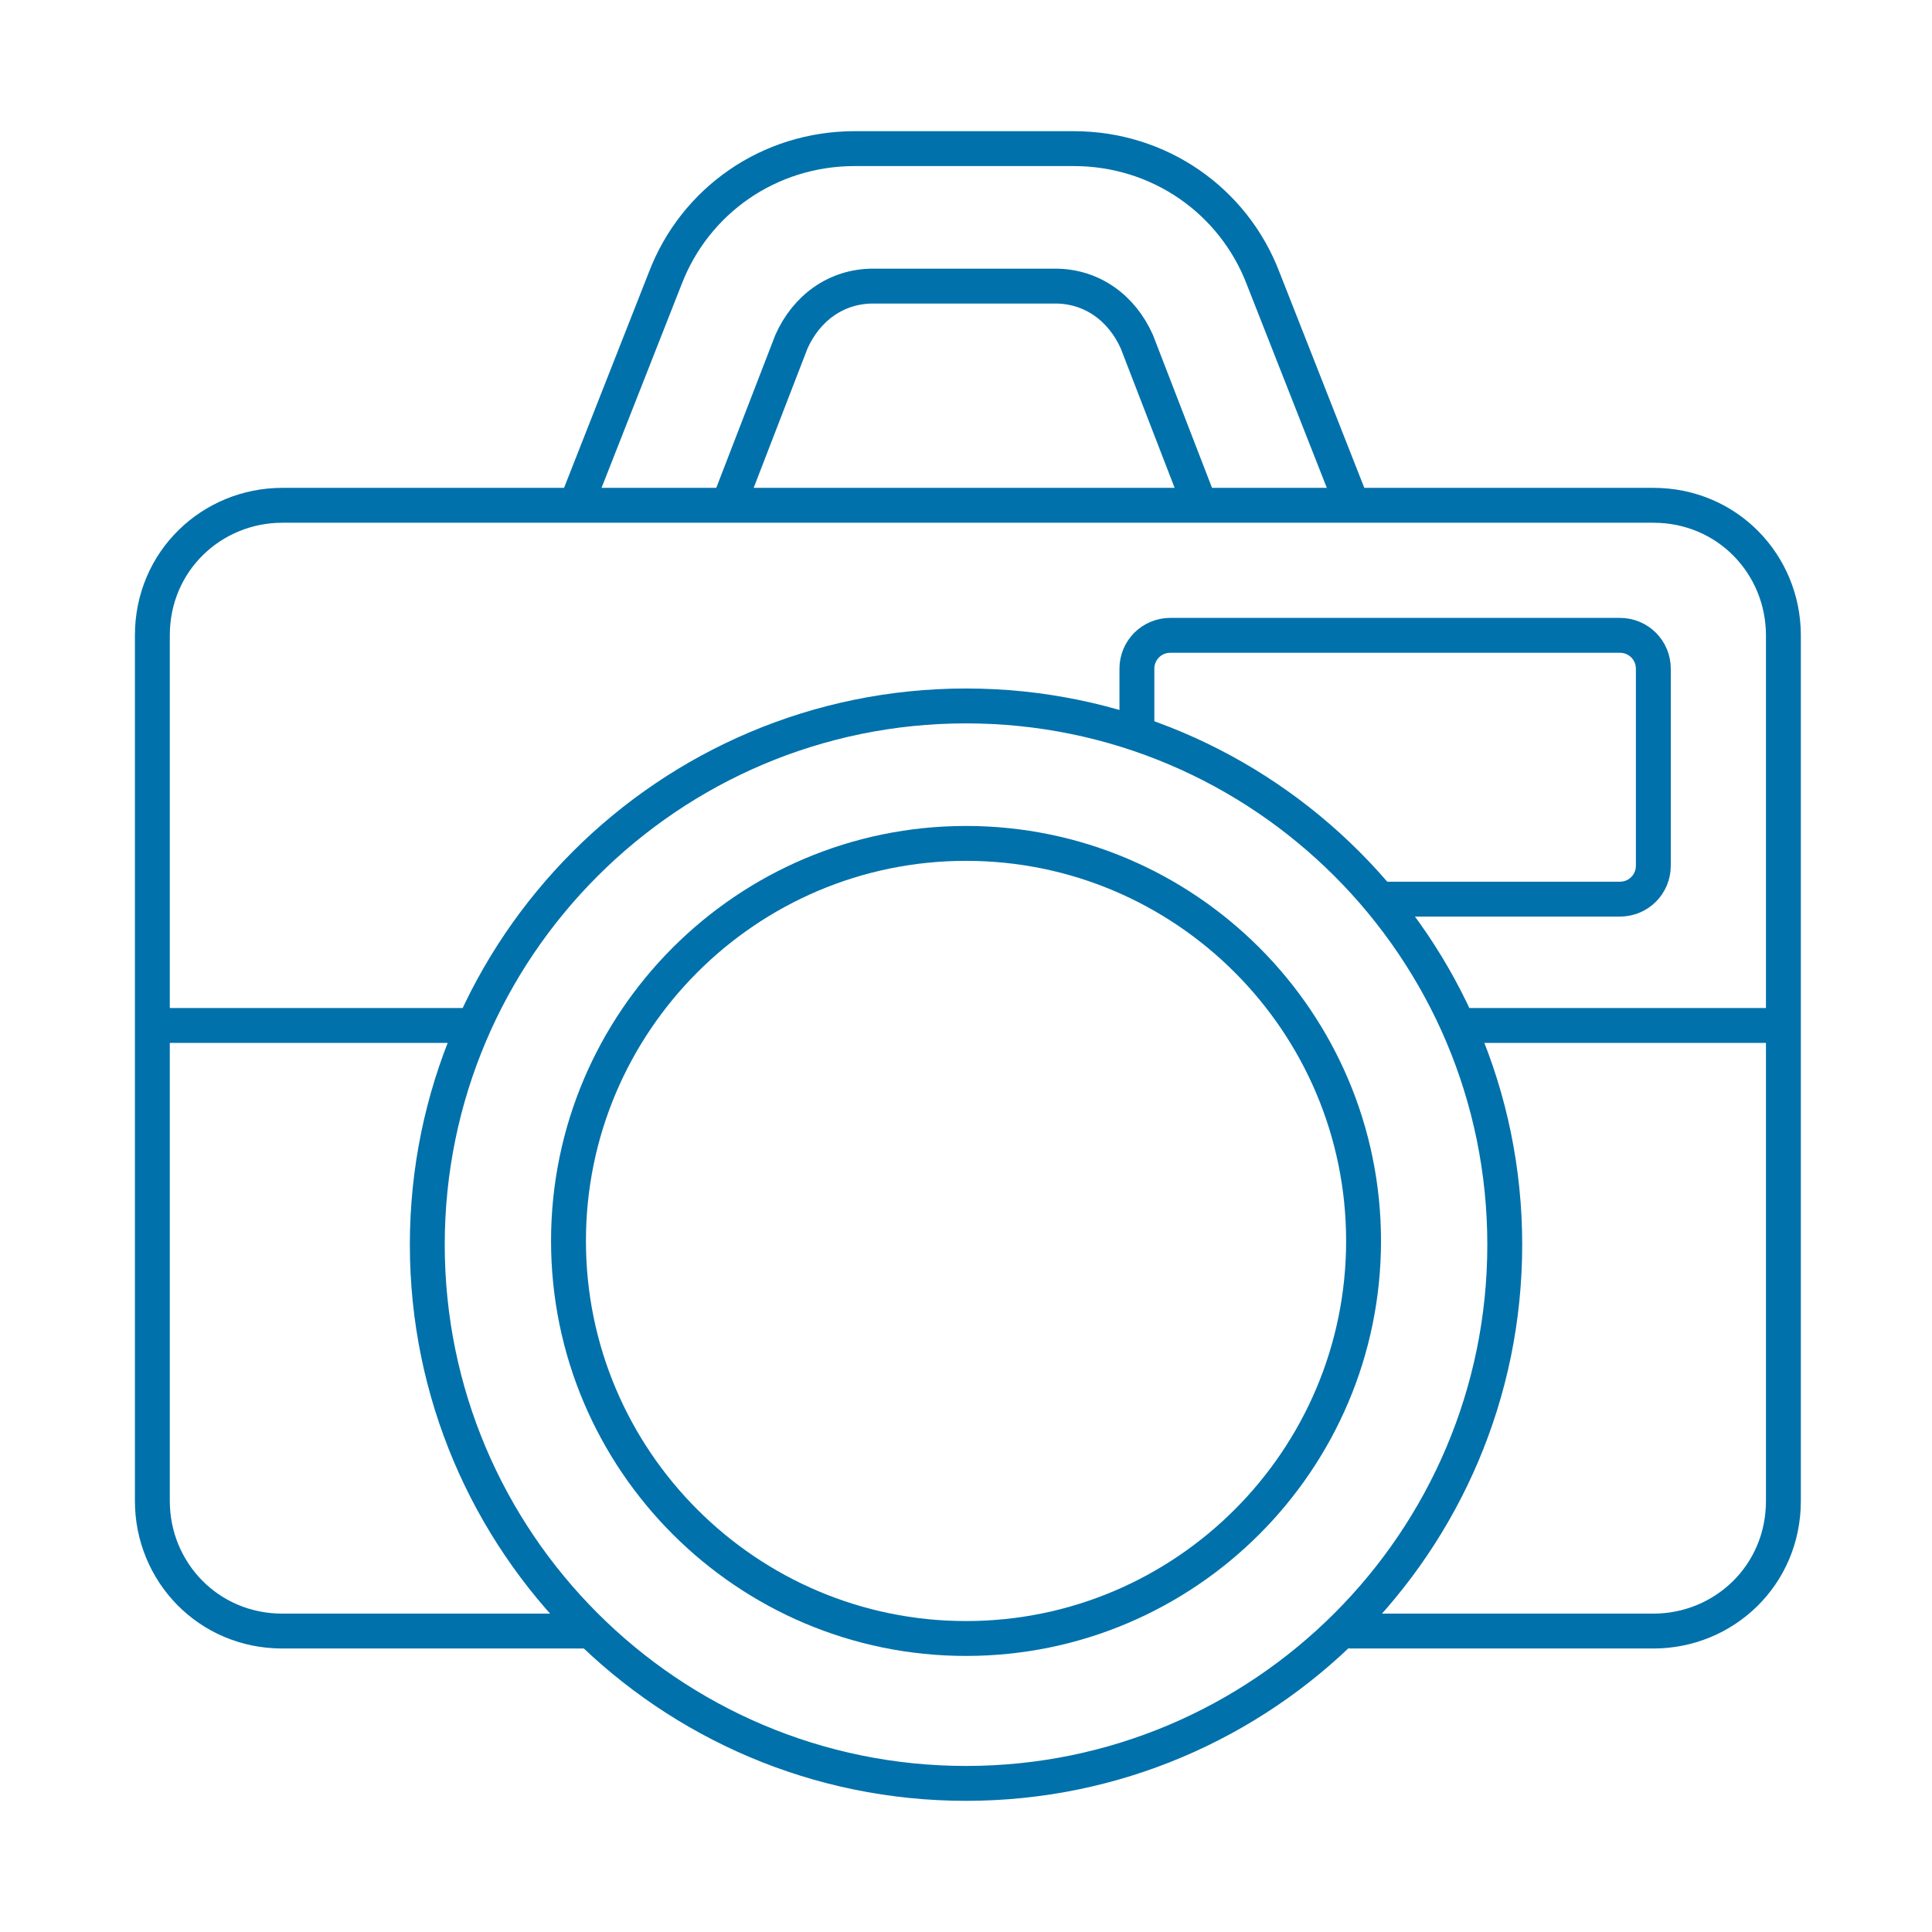 <?xml version="1.0" encoding="UTF-8"?> <svg xmlns="http://www.w3.org/2000/svg" width="72" height="72" viewBox="0 0 72 72" fill="none"><path d="M66.462 44.169V55.938C66.462 58.708 64.247 60.785 61.616 60.785H50.262M22.016 60.785H10.524C7.755 60.785 5.678 58.569 5.678 55.938V23.677C5.678 20.908 7.893 18.831 10.524 18.831H61.616C64.385 18.831 66.462 21.046 66.462 23.677V47.492" stroke="#0071AB" stroke-width="1.3" stroke-miterlimit="10"></path><path d="M42.369 27.139V24.923C42.369 24.231 42.923 23.677 43.615 23.677H60.369C61.061 23.677 61.615 24.231 61.615 24.923V32.262C61.615 32.954 61.061 33.508 60.369 33.508H51.508" stroke="#0071AB" stroke-width="1.3" stroke-miterlimit="10"></path><path d="M54.555 38.216H66.462" stroke="#0071AB" stroke-width="1.3" stroke-miterlimit="10"></path><path d="M5.539 38.216H17.447" stroke="#0071AB" stroke-width="1.3" stroke-miterlimit="10"></path><path d="M21.463 18.831L24.786 10.385C25.894 7.477 28.663 5.539 31.848 5.539H40.017C43.201 5.539 45.971 7.477 47.078 10.385L50.401 18.831" stroke="#0071AB" stroke-width="1.3" stroke-miterlimit="10"></path><path d="M27.139 18.831L29.492 12.739C30.046 11.492 31.154 10.662 32.539 10.662H39.323C40.708 10.662 41.816 11.492 42.369 12.739L44.723 18.831" stroke="#0071AB" stroke-width="1.3" stroke-miterlimit="10"></path><path d="M36.001 61.062C27.832 61.062 21.186 54.416 21.186 46.246C21.186 38.077 27.832 31.431 36.001 31.431C44.17 31.431 50.816 38.077 50.816 46.246C50.816 54.416 44.17 61.062 36.001 61.062Z" stroke="#0071AB" stroke-width="1.3" stroke-miterlimit="10"></path><path d="M36.001 66.462C24.924 66.462 15.924 57.462 15.924 46.385C15.924 35.308 24.924 26.308 36.001 26.308C47.078 26.308 56.078 35.308 56.078 46.385C56.078 57.462 47.078 66.462 36.001 66.462Z" stroke="#0071AB" stroke-width="1.3" stroke-miterlimit="10"></path></svg> 